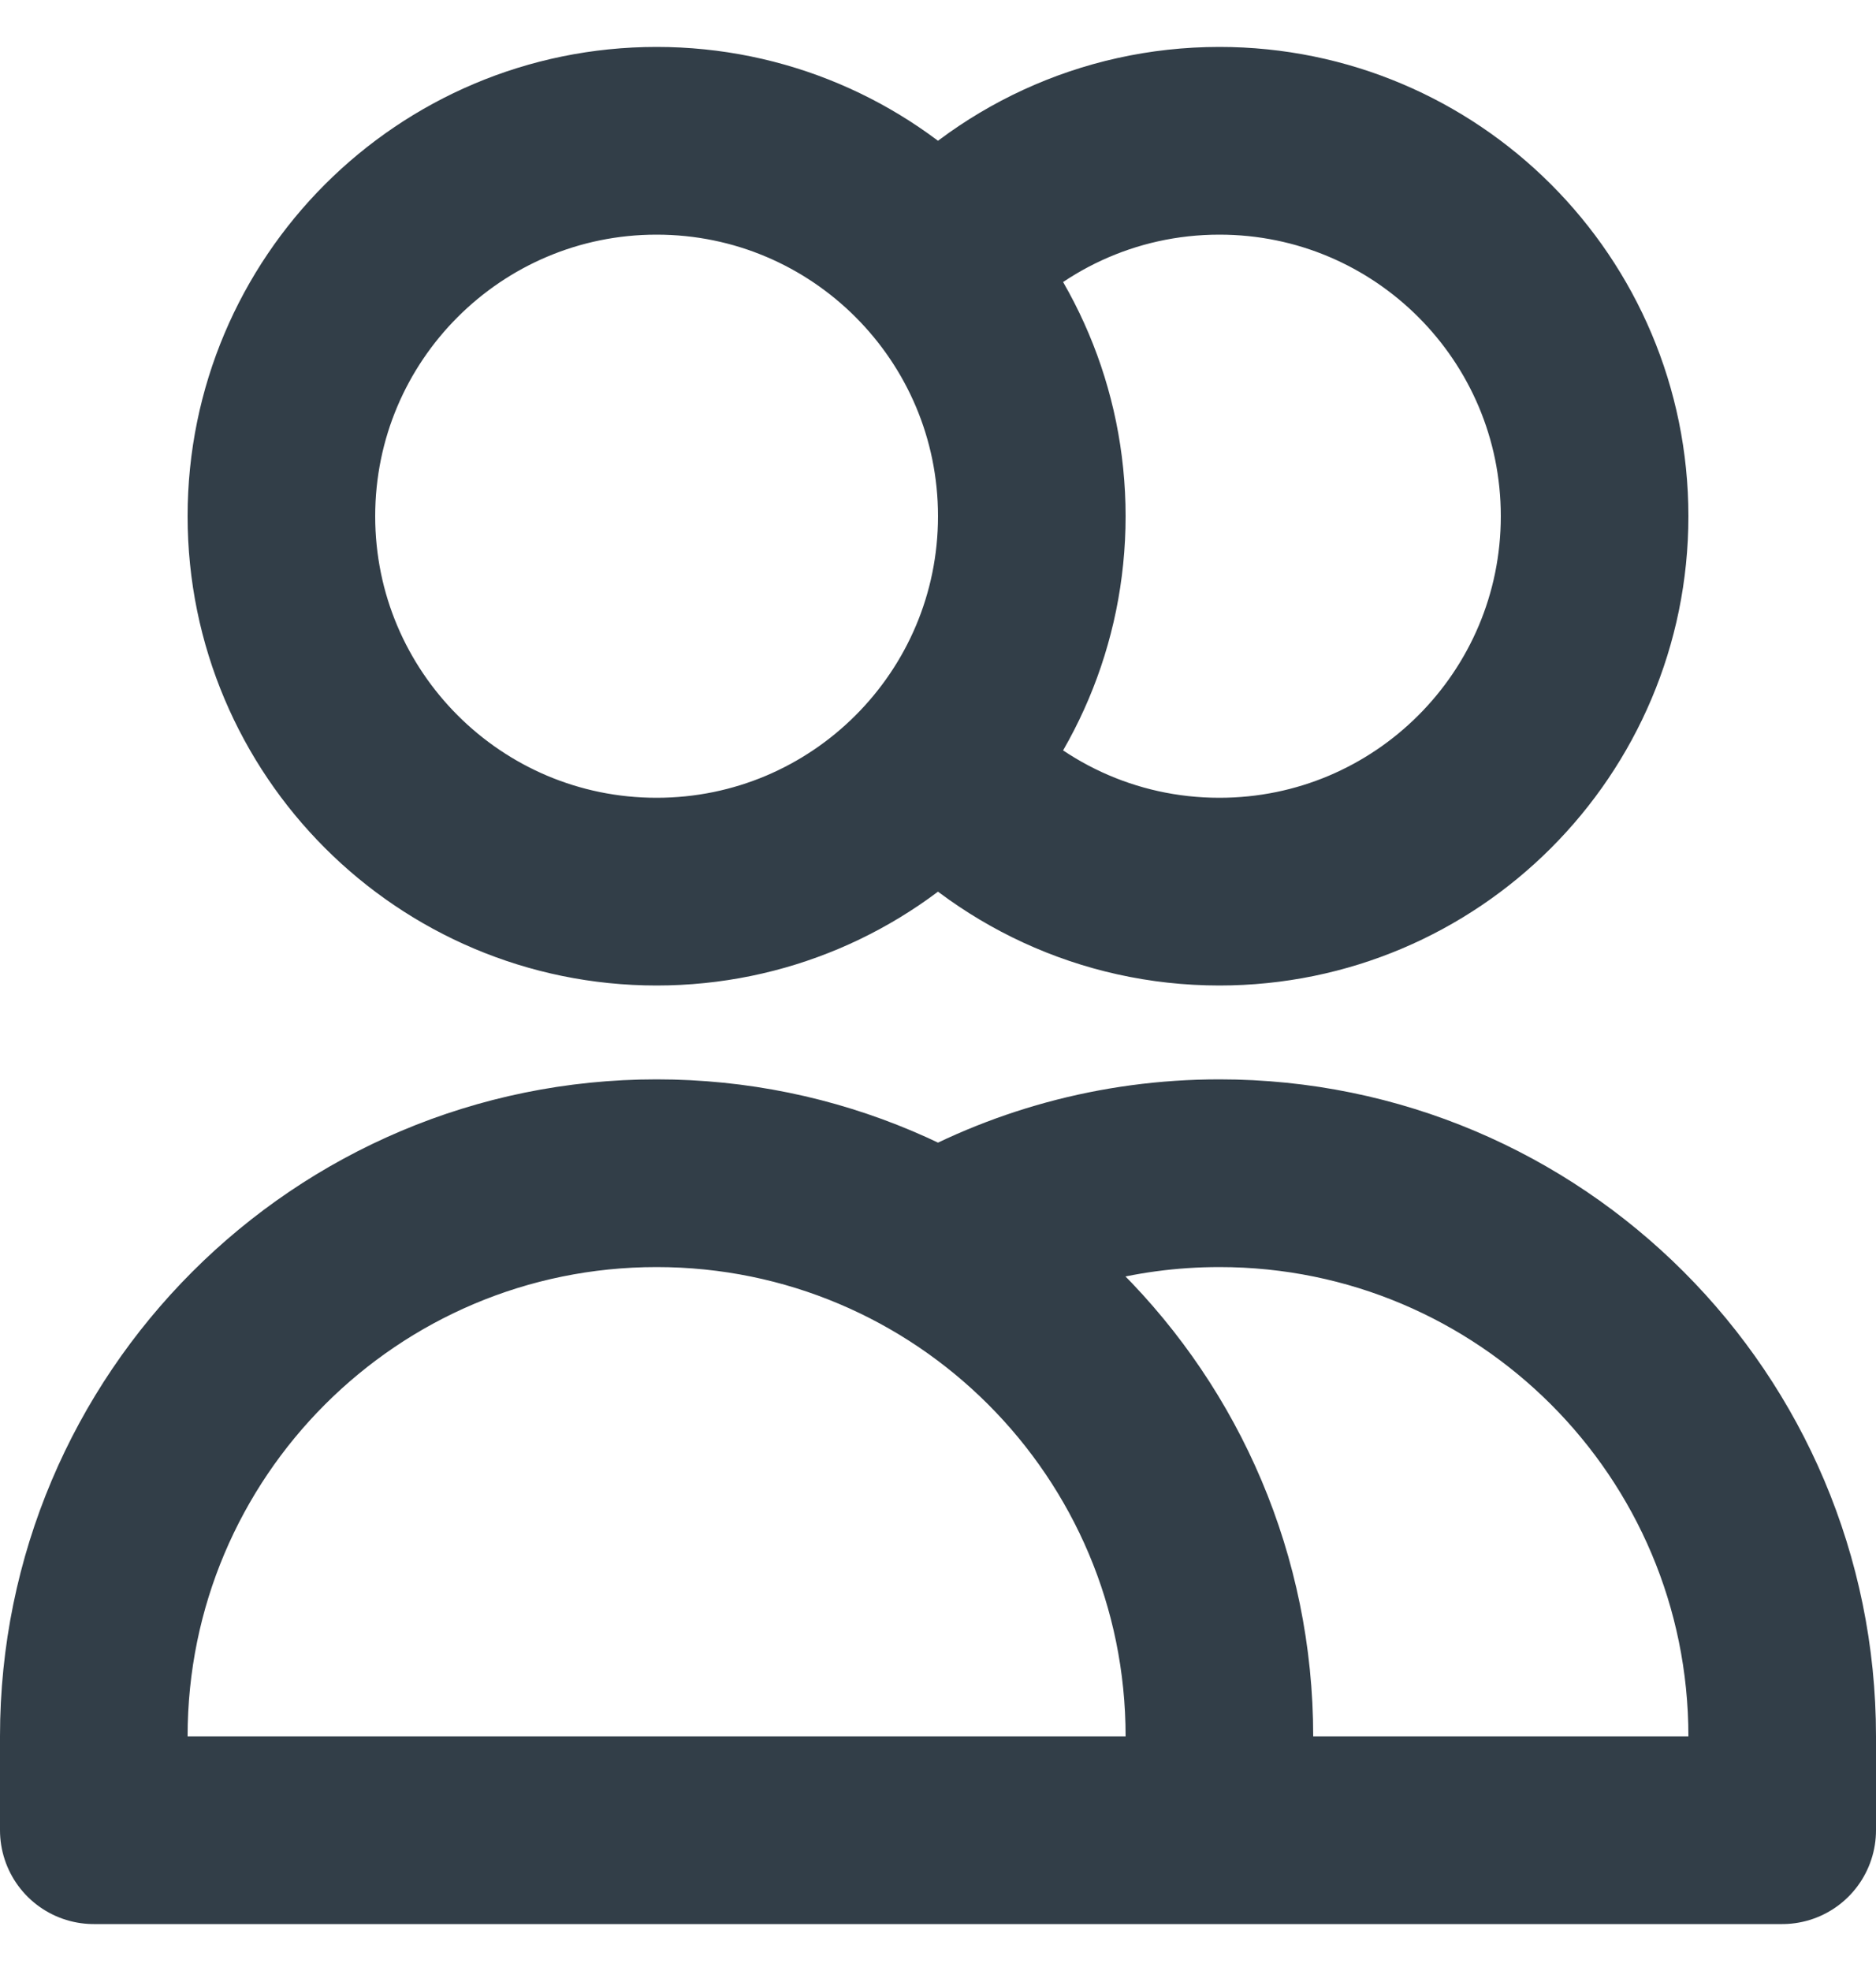 <svg width="20" height="21" viewBox="0 0 20 21" fill="none" xmlns="http://www.w3.org/2000/svg">
<path d="M10 2.854C10.733 2.024 11.805 1.5 13 1.5C15.209 1.5 17 3.291 17 5.5C17 7.709 15.209 9.5 13 9.5C11.805 9.5 10.733 8.976 10 8.146M13 19.5H1V18.5C1 15.186 3.686 12.5 7 12.5C10.314 12.5 13 15.186 13 18.5V19.5ZM13 19.5H19V18.5C19 15.186 16.314 12.5 13 12.5C11.907 12.5 10.883 12.792 10 13.303M11 5.5C11 7.709 9.209 9.5 7 9.5C4.791 9.5 3 7.709 3 5.5C3 3.291 4.791 1.5 7 1.5C9.209 1.5 11 3.291 11 5.5Z" stroke="#323E48" stroke-width="2" stroke-linecap="round" stroke-linejoin="round"/>
</svg>
